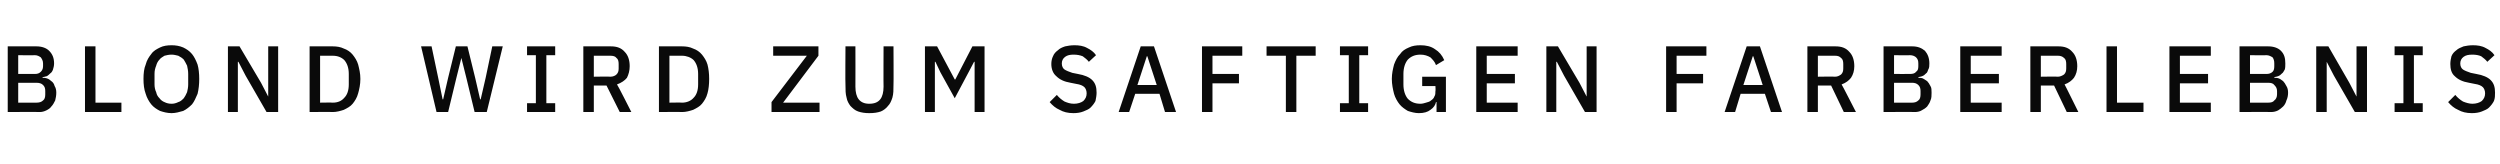 <?xml version="1.0" standalone="no"?><!DOCTYPE svg PUBLIC "-//W3C//DTD SVG 1.1//EN" "http://www.w3.org/Graphics/SVG/1.1/DTD/svg11.dtd"><svg xmlns="http://www.w3.org/2000/svg" version="1.1" width="453px" height="29.7px" viewBox="0 -7 453 29.7" style="top:-7px">  <desc>Blond wird zum saftigen Farberlebnis</desc>  <defs/>  <g id="Polygon211670">    <path d="M 1.4 1.4 C 1.4 1.4 6.65 1.39 6.6 1.4 C 7.6 1.4 8.4 1.7 8.9 2.2 C 9.5 2.8 9.8 3.5 9.8 4.5 C 9.8 4.9 9.7 5.3 9.6 5.6 C 9.5 5.9 9.3 6.2 9.1 6.3 C 8.9 6.5 8.7 6.7 8.5 6.8 C 8.2 6.9 8 6.9 7.7 7 C 7.7 7 7.7 7.1 7.7 7.1 C 8 7.1 8.2 7.1 8.5 7.2 C 8.8 7.3 9.1 7.5 9.3 7.7 C 9.6 7.9 9.8 8.2 9.9 8.6 C 10.1 8.9 10.2 9.3 10.2 9.8 C 10.2 10.3 10.1 10.8 10 11.2 C 9.8 11.6 9.6 12 9.3 12.3 C 9.1 12.6 8.8 12.8 8.4 13 C 8 13.2 7.6 13.3 7.2 13.3 C 7.17 13.26 1.4 13.3 1.4 13.3 L 1.4 1.4 Z M 3.3 11.6 C 3.3 11.6 6.61 11.61 6.6 11.6 C 7.1 11.6 7.5 11.5 7.8 11.2 C 8.1 11 8.2 10.6 8.2 10.1 C 8.2 10.1 8.2 9.5 8.2 9.5 C 8.2 9 8.1 8.7 7.8 8.4 C 7.5 8.1 7.1 8 6.6 8 C 6.61 8.01 3.3 8 3.3 8 L 3.3 11.6 Z M 3.3 6.4 C 3.3 6.4 6.29 6.41 6.3 6.4 C 6.8 6.4 7.1 6.3 7.4 6 C 7.6 5.8 7.8 5.5 7.8 5 C 7.8 5 7.8 4.5 7.8 4.5 C 7.8 4 7.6 3.7 7.4 3.4 C 7.1 3.2 6.8 3 6.3 3 C 6.29 3.04 3.3 3 3.3 3 L 3.3 6.4 Z M 15.4 13.3 L 15.4 1.4 L 17.3 1.4 L 17.3 11.6 L 22 11.6 L 22 13.3 L 15.4 13.3 Z M 31.1 13.5 C 30.3 13.5 29.6 13.3 29 13.1 C 28.4 12.8 27.8 12.4 27.4 11.9 C 27 11.4 26.6 10.7 26.4 10 C 26.1 9.2 26 8.3 26 7.3 C 26 6.3 26.1 5.4 26.4 4.7 C 26.6 3.9 27 3.3 27.4 2.8 C 27.8 2.2 28.4 1.9 29 1.6 C 29.6 1.3 30.3 1.2 31.1 1.2 C 31.8 1.2 32.5 1.3 33.2 1.6 C 33.8 1.9 34.3 2.2 34.8 2.8 C 35.2 3.3 35.5 3.9 35.8 4.7 C 36 5.4 36.1 6.3 36.1 7.3 C 36.1 8.3 36 9.2 35.8 10 C 35.5 10.7 35.2 11.4 34.8 11.9 C 34.3 12.4 33.8 12.8 33.2 13.1 C 32.5 13.3 31.8 13.5 31.1 13.5 Z M 31.1 11.8 C 31.5 11.8 31.9 11.7 32.3 11.5 C 32.7 11.4 33 11.1 33.3 10.8 C 33.5 10.5 33.7 10.2 33.9 9.7 C 34 9.3 34.1 8.8 34.1 8.3 C 34.1 8.3 34.1 6.4 34.1 6.4 C 34.1 5.8 34 5.4 33.9 4.9 C 33.7 4.5 33.5 4.1 33.3 3.8 C 33 3.5 32.7 3.3 32.3 3.1 C 31.9 3 31.5 2.9 31.1 2.9 C 30.6 2.9 30.2 3 29.8 3.1 C 29.5 3.3 29.1 3.5 28.9 3.8 C 28.6 4.1 28.4 4.5 28.3 4.9 C 28.1 5.4 28 5.8 28 6.4 C 28 6.4 28 8.3 28 8.3 C 28 8.8 28.1 9.3 28.3 9.7 C 28.4 10.2 28.6 10.5 28.9 10.8 C 29.1 11.1 29.5 11.4 29.8 11.5 C 30.2 11.7 30.6 11.8 31.1 11.8 Z M 44.5 6.7 L 43.2 4.2 L 43.1 4.2 L 43.1 13.3 L 41.3 13.3 L 41.3 1.4 L 43.4 1.4 L 47.3 8 L 48.6 10.5 L 48.6 10.5 L 48.6 1.4 L 50.4 1.4 L 50.4 13.3 L 48.3 13.3 L 44.5 6.7 Z M 56.1 1.4 C 56.1 1.4 60.29 1.39 60.3 1.4 C 61 1.4 61.7 1.5 62.3 1.8 C 62.9 2 63.5 2.4 63.9 2.9 C 64.3 3.4 64.7 4 64.9 4.7 C 65.1 5.5 65.3 6.3 65.3 7.3 C 65.3 8.3 65.1 9.2 64.9 9.9 C 64.7 10.7 64.3 11.3 63.9 11.8 C 63.5 12.3 62.9 12.6 62.3 12.9 C 61.7 13.1 61 13.3 60.3 13.3 C 60.29 13.26 56.1 13.3 56.1 13.3 L 56.1 1.4 Z M 60.3 11.6 C 61.2 11.6 61.9 11.3 62.4 10.7 C 62.9 10.2 63.2 9.4 63.2 8.3 C 63.2 8.3 63.2 6.4 63.2 6.4 C 63.2 5.3 62.9 4.5 62.4 3.9 C 61.9 3.4 61.2 3.1 60.3 3.1 C 60.29 3.09 58 3.1 58 3.1 L 58 11.6 C 58 11.6 60.29 11.56 60.3 11.6 Z M 79.1 13.3 L 76.3 1.4 L 78.2 1.4 L 79.4 7.1 L 80.2 11 L 80.3 11 L 81.2 7.1 L 82.6 1.4 L 84.7 1.4 L 86.1 7.1 L 87 11 L 87.1 11 L 88 7.1 L 89.2 1.4 L 91.1 1.4 L 88.2 13.3 L 86 13.3 L 84.5 7.1 L 83.6 3.5 L 83.6 3.5 L 82.7 7.1 L 81.2 13.3 L 79.1 13.3 Z M 95.5 13.3 L 95.5 11.7 L 97.1 11.7 L 97.1 3 L 95.5 3 L 95.5 1.4 L 100.6 1.4 L 100.6 3 L 99 3 L 99 11.7 L 100.6 11.7 L 100.6 13.3 L 95.5 13.3 Z M 107.6 13.3 L 105.7 13.3 L 105.7 1.4 C 105.7 1.4 110.74 1.39 110.7 1.4 C 111.8 1.4 112.6 1.7 113.2 2.4 C 113.8 3 114.1 3.9 114.1 5 C 114.1 5.8 113.9 6.5 113.6 7.1 C 113.2 7.6 112.6 8 111.8 8.3 C 111.85 8.26 114.4 13.3 114.4 13.3 L 112.3 13.3 L 109.9 8.5 L 107.6 8.5 L 107.6 13.3 Z M 110.6 6.9 C 111.1 6.9 111.5 6.7 111.7 6.5 C 112 6.2 112.1 5.9 112.1 5.4 C 112.1 5.4 112.1 4.6 112.1 4.6 C 112.1 4.1 112 3.7 111.7 3.5 C 111.5 3.2 111.1 3.1 110.6 3.1 C 110.6 3.09 107.6 3.1 107.6 3.1 L 107.6 6.9 C 107.6 6.9 110.6 6.85 110.6 6.9 Z M 119.4 1.4 C 119.4 1.4 123.57 1.39 123.6 1.4 C 124.3 1.4 125 1.5 125.6 1.8 C 126.2 2 126.8 2.4 127.2 2.9 C 127.6 3.4 128 4 128.2 4.7 C 128.4 5.5 128.5 6.3 128.5 7.3 C 128.5 8.3 128.4 9.2 128.2 9.9 C 128 10.7 127.6 11.3 127.2 11.8 C 126.8 12.3 126.2 12.6 125.6 12.9 C 125 13.1 124.3 13.3 123.6 13.3 C 123.57 13.26 119.4 13.3 119.4 13.3 L 119.4 1.4 Z M 123.6 11.6 C 124.4 11.6 125.2 11.3 125.7 10.7 C 126.2 10.2 126.5 9.4 126.5 8.3 C 126.5 8.3 126.5 6.4 126.5 6.4 C 126.5 5.3 126.2 4.5 125.7 3.9 C 125.2 3.4 124.4 3.1 123.6 3.1 C 123.57 3.09 121.3 3.1 121.3 3.1 L 121.3 11.6 C 121.3 11.6 123.57 11.56 123.6 11.6 Z M 148.5 13.3 L 139.8 13.3 L 139.8 11.5 L 146.2 3.1 L 140.1 3.1 L 140.1 1.4 L 148.3 1.4 L 148.3 3.1 L 141.9 11.6 L 148.5 11.6 L 148.5 13.3 Z M 155 1.4 C 155 1.4 155.02 8.72 155 8.7 C 155 9.7 155.2 10.5 155.6 11 C 156 11.5 156.6 11.8 157.5 11.8 C 158.5 11.8 159.1 11.5 159.5 11 C 159.9 10.5 160.1 9.7 160.1 8.7 C 160.07 8.72 160.1 1.4 160.1 1.4 L 161.9 1.4 C 161.9 1.4 161.94 8.4 161.9 8.4 C 161.9 9.3 161.9 10 161.7 10.7 C 161.5 11.3 161.3 11.8 160.9 12.2 C 160.6 12.6 160.1 13 159.6 13.2 C 159 13.4 158.4 13.5 157.5 13.5 C 156.7 13.5 156.1 13.4 155.5 13.2 C 154.9 13 154.5 12.6 154.1 12.2 C 153.8 11.8 153.5 11.3 153.4 10.7 C 153.2 10 153.2 9.3 153.2 8.4 C 153.15 8.4 153.2 1.4 153.2 1.4 L 155 1.4 Z M 176.6 4.2 L 176.5 4.2 L 175.5 6.1 L 173 10.8 L 170.4 6.1 L 169.5 4.2 L 169.4 4.2 L 169.4 13.3 L 167.6 13.3 L 167.6 1.4 L 169.8 1.4 L 173 7.4 L 173.1 7.4 L 176.2 1.4 L 178.4 1.4 L 178.4 13.3 L 176.6 13.3 L 176.6 4.2 Z M 194.5 13.5 C 193.5 13.5 192.7 13.3 192 12.9 C 191.3 12.6 190.7 12.1 190.2 11.5 C 190.2 11.5 191.5 10.2 191.5 10.2 C 191.9 10.7 192.4 11.1 192.9 11.4 C 193.4 11.6 193.9 11.8 194.6 11.8 C 195.3 11.8 195.9 11.6 196.3 11.3 C 196.7 10.9 196.9 10.5 196.9 9.9 C 196.9 9.4 196.7 9 196.5 8.8 C 196.2 8.5 195.7 8.3 195 8.2 C 195 8.2 194 8 194 8 C 192.8 7.8 192 7.4 191.4 6.8 C 190.8 6.3 190.5 5.5 190.5 4.6 C 190.5 4.1 190.6 3.6 190.8 3.2 C 191 2.7 191.3 2.4 191.7 2.1 C 192 1.8 192.4 1.6 193 1.4 C 193.5 1.3 194 1.2 194.7 1.2 C 195.5 1.2 196.3 1.3 197 1.7 C 197.6 2 198.2 2.4 198.6 3 C 198.6 3 197.3 4.2 197.3 4.2 C 197 3.8 196.6 3.5 196.2 3.2 C 195.7 3 195.2 2.9 194.5 2.9 C 193.9 2.9 193.4 3 193 3.3 C 192.6 3.6 192.4 4 192.4 4.5 C 192.4 5 192.6 5.4 192.9 5.6 C 193.2 5.8 193.7 6 194.3 6.2 C 194.3 6.2 195.3 6.4 195.3 6.4 C 196.5 6.6 197.4 7 197.9 7.5 C 198.5 8.1 198.7 8.8 198.7 9.8 C 198.7 10.3 198.6 10.8 198.5 11.3 C 198.3 11.7 198 12.1 197.6 12.5 C 197.3 12.8 196.8 13 196.3 13.2 C 195.8 13.4 195.2 13.5 194.5 13.5 Z M 211.1 13.3 L 210.1 10 L 205.7 10 L 204.6 13.3 L 202.7 13.3 L 206.7 1.4 L 209.1 1.4 L 213.1 13.3 L 211.1 13.3 Z M 207.9 3.2 L 207.8 3.2 L 206.1 8.4 L 209.6 8.4 L 207.9 3.2 Z M 217.8 13.3 L 217.8 1.4 L 225.1 1.4 L 225.1 3.1 L 219.7 3.1 L 219.7 6.4 L 224.5 6.4 L 224.5 8.1 L 219.7 8.1 L 219.7 13.3 L 217.8 13.3 Z M 234.9 3.1 L 234.9 13.3 L 233 13.3 L 233 3.1 L 229.5 3.1 L 229.5 1.4 L 238.4 1.4 L 238.4 3.1 L 234.9 3.1 Z M 242.8 13.3 L 242.8 11.7 L 244.4 11.7 L 244.4 3 L 242.8 3 L 242.8 1.4 L 247.9 1.4 L 247.9 3 L 246.3 3 L 246.3 11.7 L 247.9 11.7 L 247.9 13.3 L 242.8 13.3 Z M 260.3 11.5 C 260.3 11.5 260.25 11.47 260.2 11.5 C 260.1 12 259.8 12.5 259.2 12.9 C 258.7 13.3 258 13.5 257.1 13.5 C 256.4 13.5 255.7 13.3 255.1 13.1 C 254.6 12.8 254 12.4 253.6 11.9 C 253.2 11.4 252.8 10.7 252.6 10 C 252.4 9.2 252.2 8.3 252.2 7.3 C 252.2 6.3 252.4 5.5 252.6 4.7 C 252.9 3.9 253.2 3.3 253.7 2.8 C 254.1 2.2 254.6 1.9 255.3 1.6 C 255.9 1.3 256.6 1.2 257.4 1.2 C 258.4 1.2 259.3 1.4 260 1.9 C 260.8 2.4 261.3 3 261.7 3.9 C 261.7 3.9 260.2 4.8 260.2 4.8 C 260 4.2 259.6 3.8 259.2 3.4 C 258.7 3.1 258.1 2.9 257.4 2.9 C 256.4 2.9 255.7 3.2 255.1 3.8 C 254.6 4.4 254.3 5.3 254.3 6.4 C 254.3 6.4 254.3 8.3 254.3 8.3 C 254.3 9.4 254.6 10.3 255.1 10.9 C 255.7 11.5 256.4 11.8 257.4 11.8 C 257.7 11.8 258.1 11.7 258.4 11.6 C 258.8 11.5 259.1 11.4 259.3 11.2 C 259.6 11 259.8 10.8 259.9 10.5 C 260.1 10.2 260.1 9.9 260.1 9.5 C 260.15 9.51 260.1 8.6 260.1 8.6 L 257.7 8.6 L 257.7 6.9 L 262 6.9 L 262 13.3 L 260.3 13.3 L 260.3 11.5 Z M 267.5 13.3 L 267.5 1.4 L 275 1.4 L 275 3.1 L 269.4 3.1 L 269.4 6.4 L 274.5 6.4 L 274.5 8.1 L 269.4 8.1 L 269.4 11.6 L 275 11.6 L 275 13.3 L 267.5 13.3 Z M 283.4 6.7 L 282.1 4.2 L 282 4.2 L 282 13.3 L 280.2 13.3 L 280.2 1.4 L 282.3 1.4 L 286.2 8 L 287.5 10.5 L 287.5 10.5 L 287.5 1.4 L 289.3 1.4 L 289.3 13.3 L 287.2 13.3 L 283.4 6.7 Z M 301.9 13.3 L 301.9 1.4 L 309.2 1.4 L 309.2 3.1 L 303.8 3.1 L 303.8 6.4 L 308.6 6.4 L 308.6 8.1 L 303.8 8.1 L 303.8 13.3 L 301.9 13.3 Z M 320.9 13.3 L 319.8 10 L 315.4 10 L 314.4 13.3 L 312.5 13.3 L 316.5 1.4 L 318.9 1.4 L 322.9 13.3 L 320.9 13.3 Z M 317.7 3.2 L 317.6 3.2 L 315.9 8.4 L 319.4 8.4 L 317.7 3.2 Z M 329.4 13.3 L 327.5 13.3 L 327.5 1.4 C 327.5 1.4 332.61 1.39 332.6 1.4 C 333.7 1.4 334.5 1.7 335.1 2.4 C 335.7 3 336 3.9 336 5 C 336 5.8 335.8 6.5 335.4 7.1 C 335 7.6 334.5 8 333.7 8.3 C 333.72 8.26 336.3 13.3 336.3 13.3 L 334.1 13.3 L 331.8 8.5 L 329.4 8.5 L 329.4 13.3 Z M 332.5 6.9 C 333 6.9 333.3 6.7 333.6 6.5 C 333.9 6.2 334 5.9 334 5.4 C 334 5.4 334 4.6 334 4.6 C 334 4.1 333.9 3.7 333.6 3.5 C 333.3 3.2 333 3.1 332.5 3.1 C 332.47 3.09 329.4 3.1 329.4 3.1 L 329.4 6.9 C 329.4 6.9 332.47 6.85 332.5 6.9 Z M 341.3 1.4 C 341.3 1.4 346.49 1.39 346.5 1.4 C 347.5 1.4 348.2 1.7 348.8 2.2 C 349.3 2.8 349.6 3.5 349.6 4.5 C 349.6 4.9 349.6 5.3 349.4 5.6 C 349.3 5.9 349.2 6.2 349 6.3 C 348.8 6.5 348.6 6.7 348.3 6.8 C 348.1 6.9 347.8 6.9 347.6 7 C 347.6 7 347.6 7.1 347.6 7.1 C 347.8 7.1 348.1 7.1 348.4 7.2 C 348.6 7.3 348.9 7.5 349.2 7.7 C 349.4 7.9 349.6 8.2 349.8 8.6 C 350 8.9 350 9.3 350 9.8 C 350 10.3 350 10.8 349.8 11.2 C 349.7 11.6 349.4 12 349.2 12.3 C 348.9 12.6 348.6 12.8 348.2 13 C 347.9 13.2 347.4 13.3 347 13.3 C 347.01 13.26 341.3 13.3 341.3 13.3 L 341.3 1.4 Z M 343.2 11.6 C 343.2 11.6 346.45 11.61 346.5 11.6 C 346.9 11.6 347.3 11.5 347.6 11.2 C 347.9 11 348 10.6 348 10.1 C 348 10.1 348 9.5 348 9.5 C 348 9 347.9 8.7 347.6 8.4 C 347.3 8.1 346.9 8 346.5 8 C 346.45 8.01 343.2 8 343.2 8 L 343.2 11.6 Z M 343.2 6.4 C 343.2 6.4 346.13 6.41 346.1 6.4 C 346.6 6.4 347 6.3 347.2 6 C 347.5 5.8 347.6 5.5 347.6 5 C 347.6 5 347.6 4.5 347.6 4.5 C 347.6 4 347.5 3.7 347.2 3.4 C 347 3.2 346.6 3 346.1 3 C 346.13 3.04 343.2 3 343.2 3 L 343.2 6.4 Z M 355.2 13.3 L 355.2 1.4 L 362.7 1.4 L 362.7 3.1 L 357.1 3.1 L 357.1 6.4 L 362.2 6.4 L 362.2 8.1 L 357.1 8.1 L 357.1 11.6 L 362.7 11.6 L 362.7 13.3 L 355.2 13.3 Z M 369.8 13.3 L 367.9 13.3 L 367.9 1.4 C 367.9 1.4 373 1.39 373 1.4 C 374.1 1.4 374.9 1.7 375.5 2.4 C 376.1 3 376.4 3.9 376.4 5 C 376.4 5.8 376.2 6.5 375.8 7.1 C 375.4 7.6 374.9 8 374.1 8.3 C 374.11 8.26 376.6 13.3 376.6 13.3 L 374.5 13.3 L 372.2 8.5 L 369.8 8.5 L 369.8 13.3 Z M 372.9 6.9 C 373.3 6.9 373.7 6.7 374 6.5 C 374.3 6.2 374.4 5.9 374.4 5.4 C 374.4 5.4 374.4 4.6 374.4 4.6 C 374.4 4.1 374.3 3.7 374 3.5 C 373.7 3.2 373.3 3.1 372.9 3.1 C 372.86 3.09 369.8 3.1 369.8 3.1 L 369.8 6.9 C 369.8 6.9 372.86 6.85 372.9 6.9 Z M 381.7 13.3 L 381.7 1.4 L 383.6 1.4 L 383.6 11.6 L 388.4 11.6 L 388.4 13.3 L 381.7 13.3 Z M 393.1 13.3 L 393.1 1.4 L 400.6 1.4 L 400.6 3.1 L 395 3.1 L 395 6.4 L 400.1 6.4 L 400.1 8.1 L 395 8.1 L 395 11.6 L 400.6 11.6 L 400.6 13.3 L 393.1 13.3 Z M 405.8 1.4 C 405.8 1.4 411.02 1.39 411 1.4 C 412 1.4 412.8 1.7 413.3 2.2 C 413.9 2.8 414.1 3.5 414.1 4.5 C 414.1 4.9 414.1 5.3 414 5.6 C 413.8 5.9 413.7 6.2 413.5 6.3 C 413.3 6.5 413.1 6.7 412.8 6.8 C 412.6 6.9 412.3 6.9 412.1 7 C 412.1 7 412.1 7.1 412.1 7.1 C 412.3 7.1 412.6 7.1 412.9 7.2 C 413.2 7.3 413.4 7.5 413.7 7.7 C 413.9 7.9 414.1 8.2 414.3 8.6 C 414.5 8.9 414.6 9.3 414.6 9.8 C 414.6 10.3 414.5 10.8 414.3 11.2 C 414.2 11.6 414 12 413.7 12.3 C 413.4 12.6 413.1 12.8 412.8 13 C 412.4 13.2 412 13.3 411.5 13.3 C 411.54 13.26 405.8 13.3 405.8 13.3 L 405.8 1.4 Z M 407.7 11.6 C 407.7 11.6 410.98 11.61 411 11.6 C 411.5 11.6 411.9 11.5 412.1 11.2 C 412.4 11 412.6 10.6 412.6 10.1 C 412.6 10.1 412.6 9.5 412.6 9.5 C 412.6 9 412.4 8.7 412.1 8.4 C 411.9 8.1 411.5 8 411 8 C 410.98 8.01 407.7 8 407.7 8 L 407.7 11.6 Z M 407.7 6.4 C 407.7 6.4 410.66 6.41 410.7 6.4 C 411.1 6.4 411.5 6.3 411.8 6 C 412 5.8 412.1 5.5 412.1 5 C 412.1 5 412.1 4.5 412.1 4.5 C 412.1 4 412 3.7 411.8 3.4 C 411.5 3.2 411.1 3 410.7 3 C 410.66 3.04 407.7 3 407.7 3 L 407.7 6.4 Z M 422.9 6.7 L 421.6 4.2 L 421.6 4.2 L 421.6 13.3 L 419.7 13.3 L 419.7 1.4 L 421.9 1.4 L 425.7 8 L 427 10.5 L 427 10.5 L 427 1.4 L 428.9 1.4 L 428.9 13.3 L 426.7 13.3 L 422.9 6.7 Z M 433.9 13.3 L 433.9 11.7 L 435.5 11.7 L 435.5 3 L 433.9 3 L 433.9 1.4 L 439 1.4 L 439 3 L 437.4 3 L 437.4 11.7 L 439 11.7 L 439 13.3 L 433.9 13.3 Z M 447.9 13.5 C 446.9 13.5 446.1 13.3 445.4 12.9 C 444.7 12.6 444.1 12.1 443.6 11.5 C 443.6 11.5 444.9 10.2 444.9 10.2 C 445.3 10.7 445.8 11.1 446.3 11.4 C 446.8 11.6 447.4 11.8 448 11.8 C 448.7 11.8 449.3 11.6 449.7 11.3 C 450.1 10.9 450.3 10.5 450.3 9.9 C 450.3 9.4 450.1 9 449.9 8.8 C 449.6 8.5 449.1 8.3 448.4 8.2 C 448.4 8.2 447.4 8 447.4 8 C 446.2 7.8 445.4 7.4 444.8 6.8 C 444.2 6.3 444 5.5 444 4.6 C 444 4.1 444.1 3.6 444.2 3.2 C 444.4 2.7 444.7 2.4 445.1 2.1 C 445.4 1.8 445.9 1.6 446.4 1.4 C 446.9 1.3 447.4 1.2 448.1 1.2 C 448.9 1.2 449.7 1.3 450.4 1.7 C 451 2 451.6 2.4 452 3 C 452 3 450.7 4.2 450.7 4.2 C 450.4 3.8 450 3.5 449.6 3.2 C 449.2 3 448.6 2.9 448 2.9 C 447.3 2.9 446.8 3 446.4 3.3 C 446 3.6 445.8 4 445.8 4.5 C 445.8 5 446 5.4 446.3 5.6 C 446.6 5.8 447.1 6 447.7 6.2 C 447.7 6.2 448.7 6.4 448.7 6.4 C 449.9 6.6 450.8 7 451.3 7.5 C 451.9 8.1 452.1 8.8 452.1 9.8 C 452.1 10.3 452.1 10.8 451.9 11.3 C 451.7 11.7 451.4 12.1 451 12.5 C 450.7 12.8 450.2 13 449.7 13.2 C 449.2 13.4 448.6 13.5 447.9 13.5 Z " stroke="none" fill="#0a0a0a"/>  </g></svg>